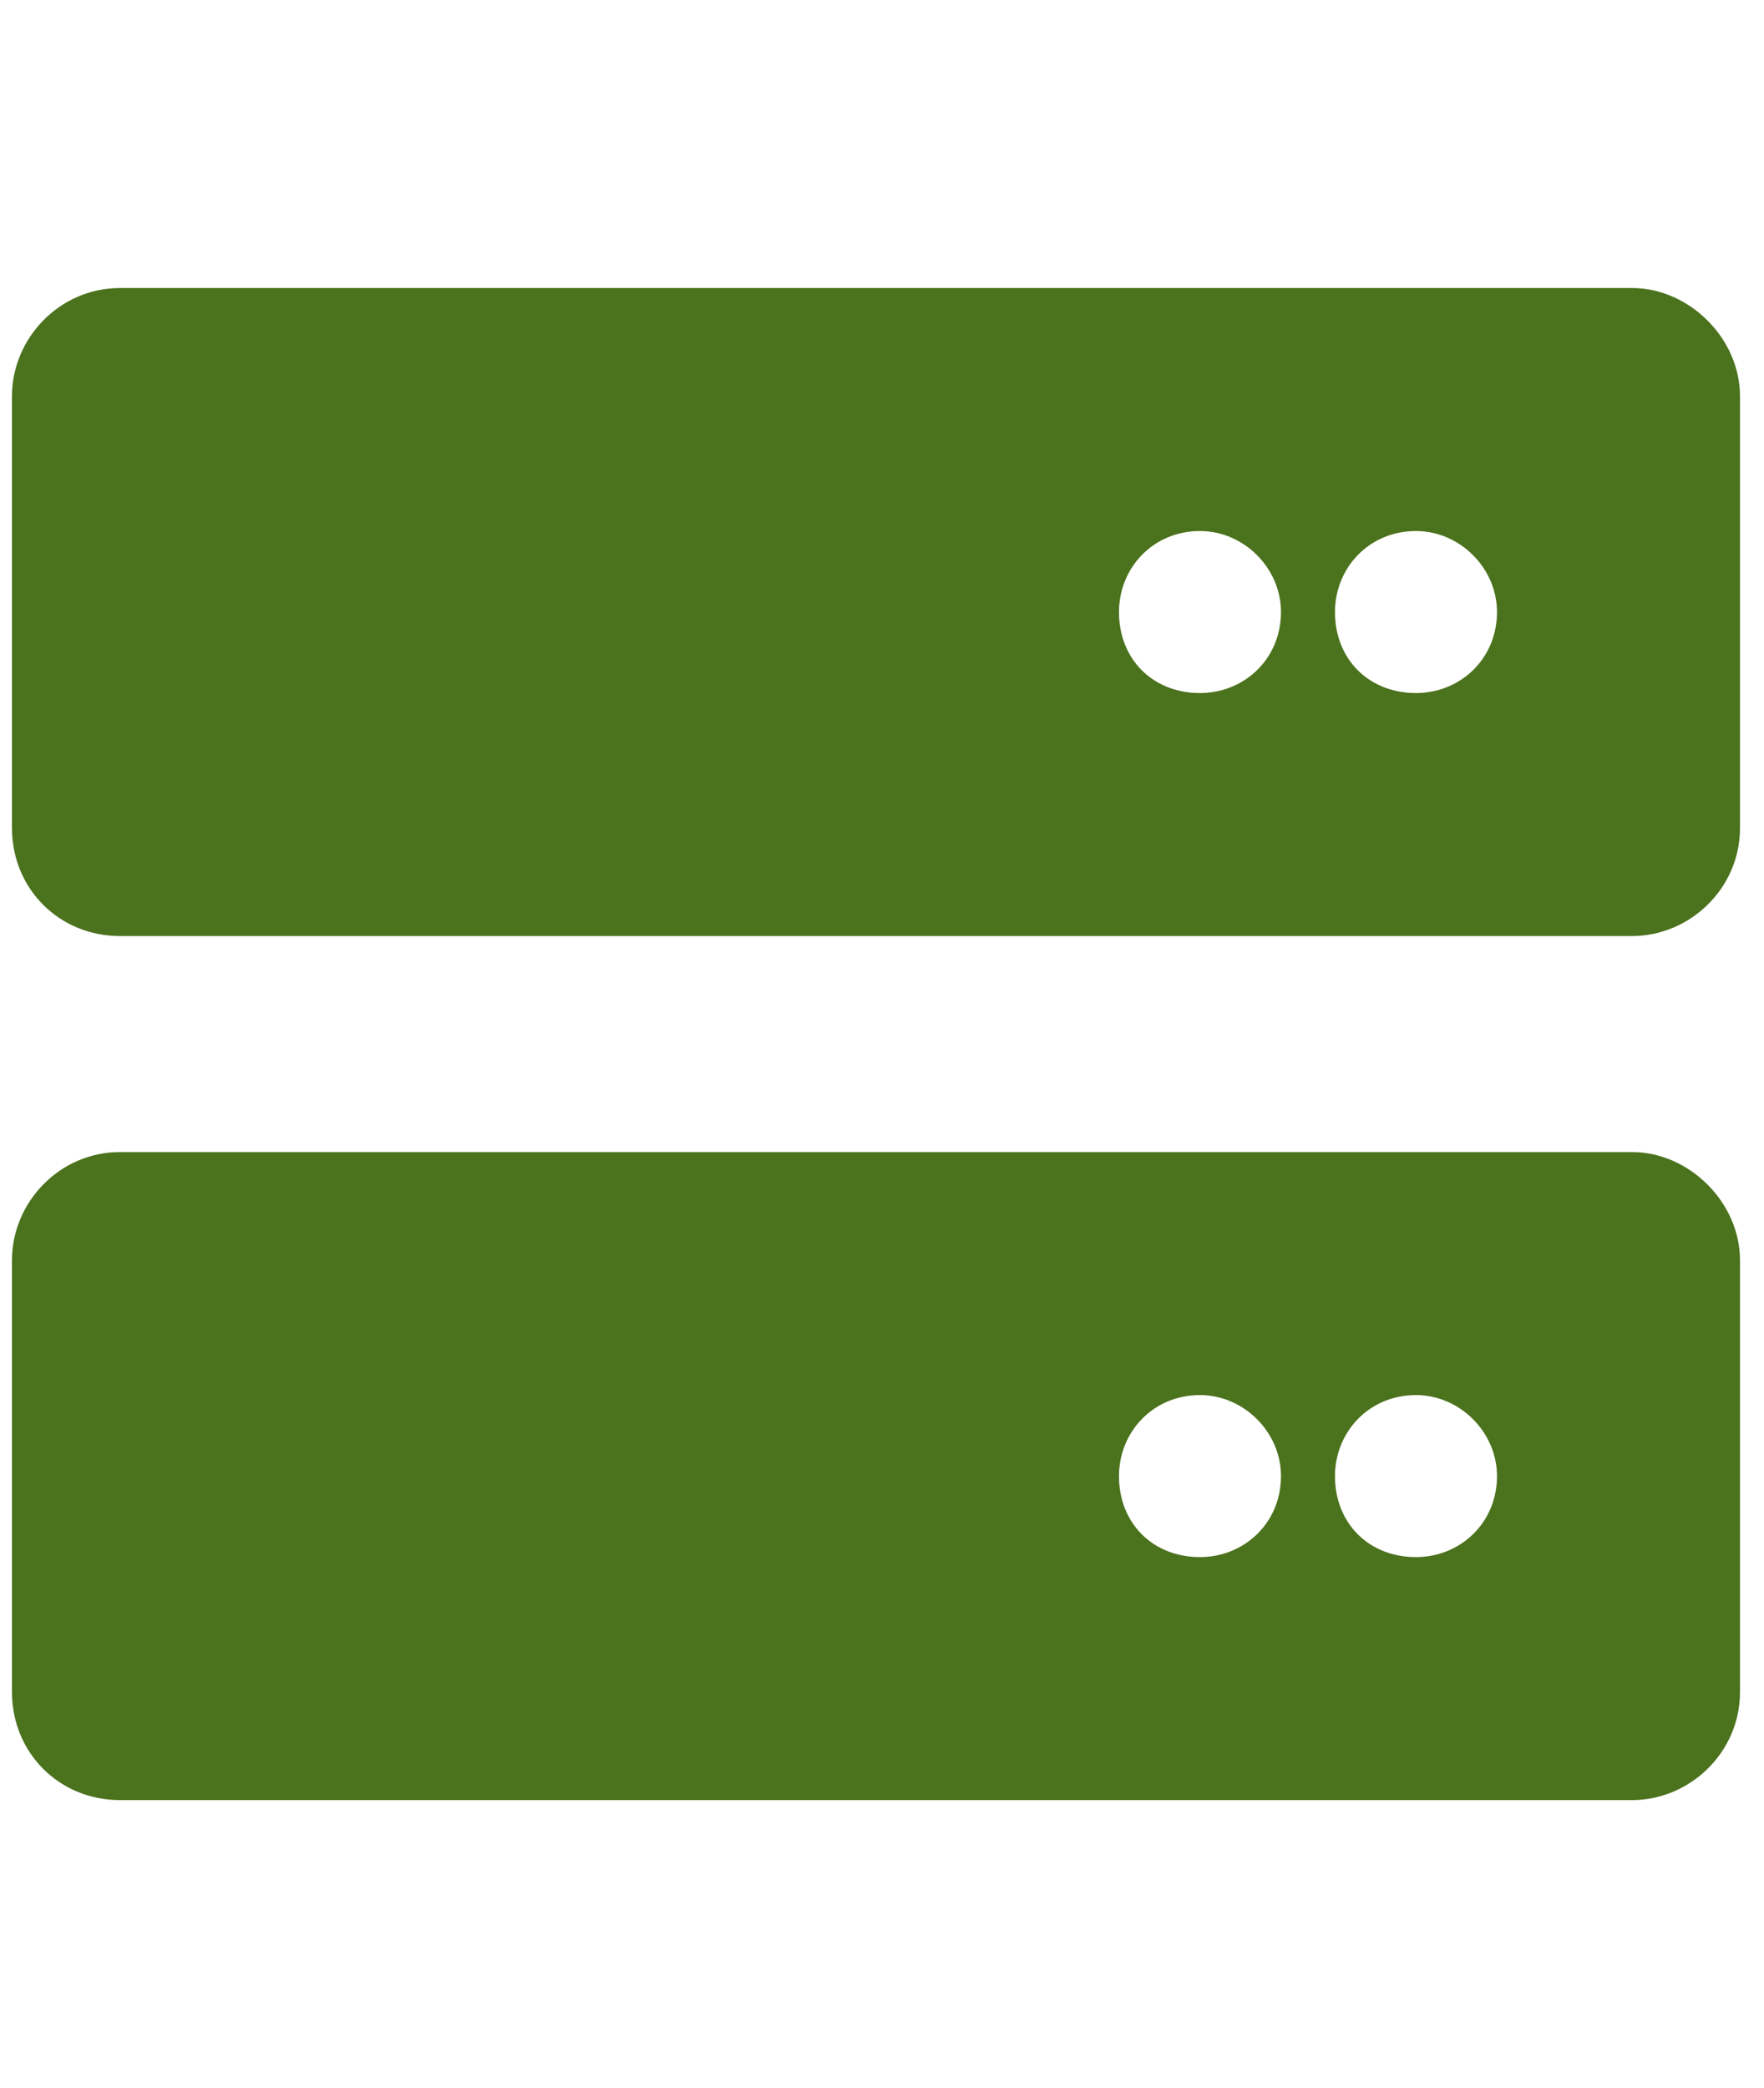 <svg width="49" height="58" viewBox="0 0 49 58" fill="none" xmlns="http://www.w3.org/2000/svg">
<path d="M45.333 32C46.927 32 48.333 33.406 48.333 35V47C48.333 48.688 46.927 50 45.333 50H3.333C1.646 50 0.333 48.688 0.333 47V35C0.333 33.406 1.646 32 3.333 32H45.333ZM33.333 43.25C34.552 43.25 35.583 42.312 35.583 41C35.583 39.781 34.552 38.75 33.333 38.75C32.021 38.75 31.083 39.781 31.083 41C31.083 42.312 32.021 43.25 33.333 43.25ZM39.333 43.25C40.552 43.25 41.583 42.312 41.583 41C41.583 39.781 40.552 38.75 39.333 38.75C38.021 38.75 37.083 39.781 37.083 41C37.083 42.312 38.021 43.25 39.333 43.25ZM45.333 8C46.927 8 48.333 9.406 48.333 11V23C48.333 24.688 46.927 26 45.333 26H3.333C1.646 26 0.333 24.688 0.333 23V11C0.333 9.406 1.646 8 3.333 8H45.333ZM33.333 19.25C34.552 19.25 35.583 18.312 35.583 17C35.583 15.781 34.552 14.75 33.333 14.75C32.021 14.75 31.083 15.781 31.083 17C31.083 18.312 32.021 19.25 33.333 19.25ZM39.333 19.25C40.552 19.25 41.583 18.312 41.583 17C41.583 15.781 40.552 14.75 39.333 14.75C38.021 14.75 37.083 15.781 37.083 17C37.083 18.312 38.021 19.25 39.333 19.25Z" fill="#4B721D"/>
</svg>
